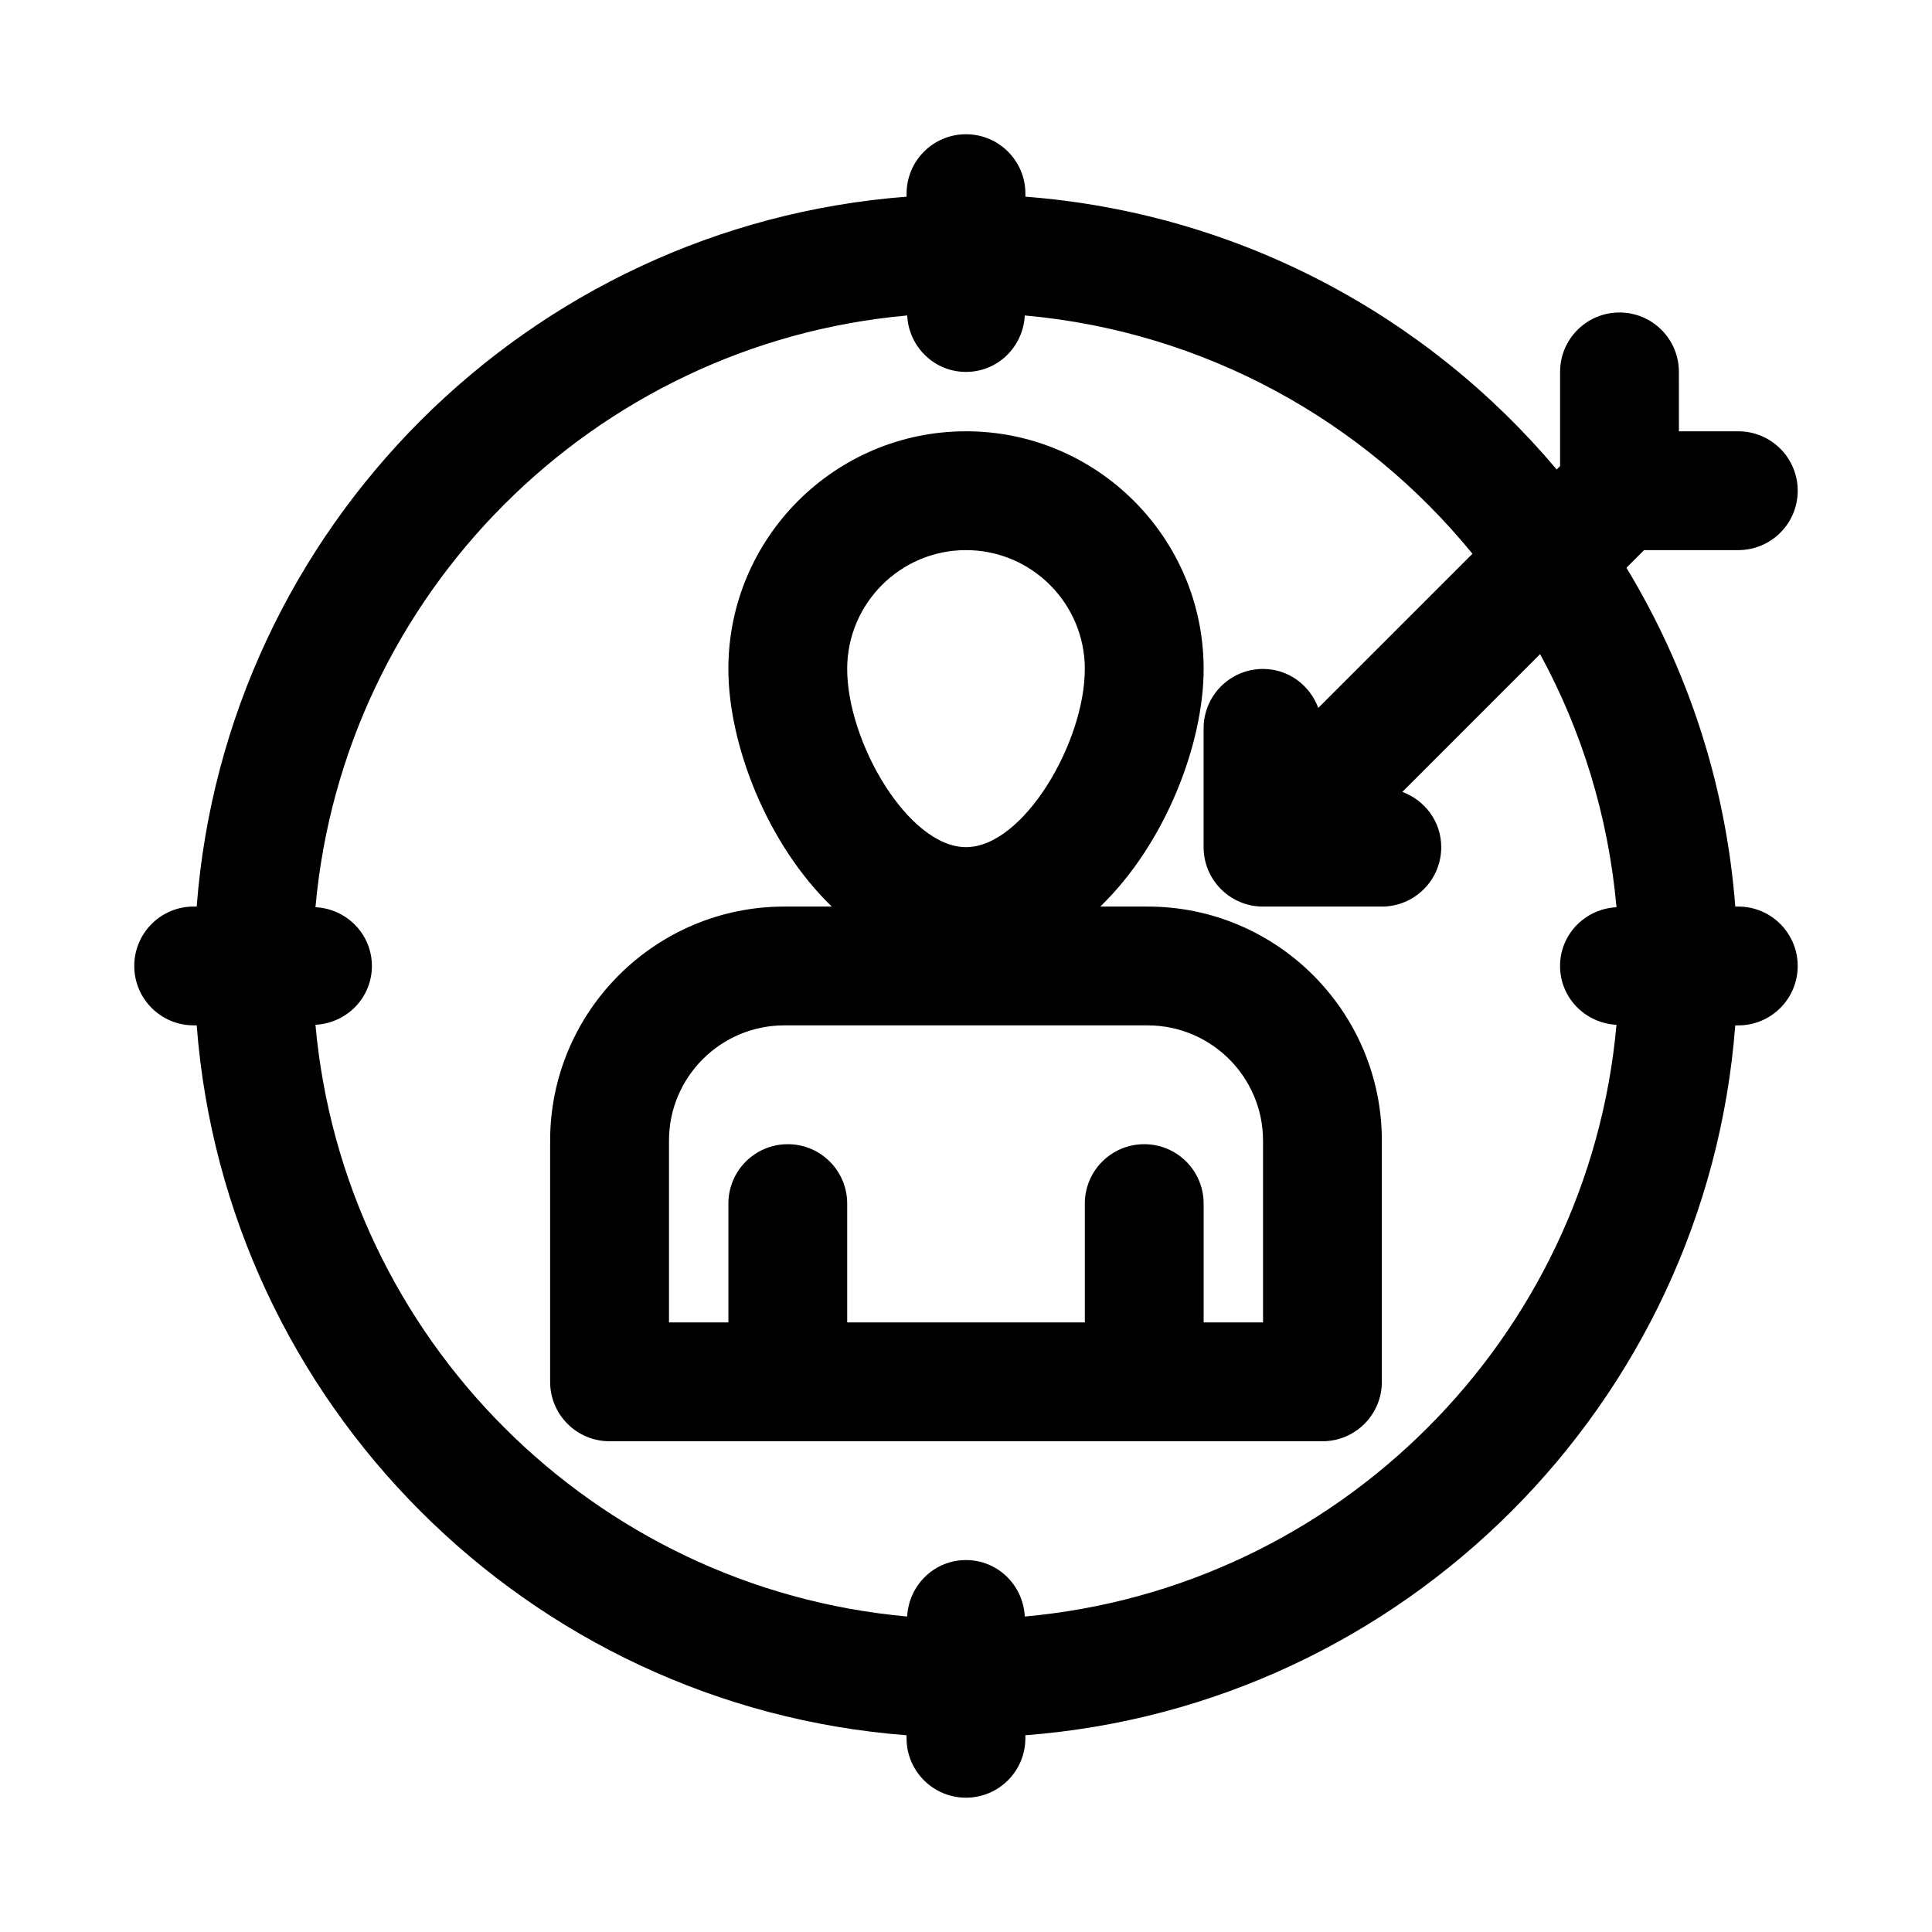 <?xml version="1.0" encoding="UTF-8"?>
<!-- Uploaded to: ICON Repo, www.svgrepo.com, Generator: ICON Repo Mixer Tools -->
<svg fill="#000000" width="800px" height="800px" version="1.1" viewBox="144 144 512 512" xmlns="http://www.w3.org/2000/svg">
 <g>
  <path d="m448.16 384.25h-12.578c17.176-16.594 27.395-43.012 27.395-62.977 0-34.73-28.246-62.977-62.977-62.977s-62.977 28.246-62.977 62.977c0 19.965 10.219 46.383 27.41 62.977h-12.578c-34.215 0-62.066 27.836-62.066 62.047v63.906c0 8.691 7.039 15.742 15.742 15.742h188.93c8.707 0 15.742-7.055 15.742-15.742v-63.906c0.004-34.211-27.848-62.047-62.043-62.047zm-48.16-94.465c17.367 0 31.488 14.121 31.488 31.488 0 19.508-16.281 47.23-31.488 47.23s-31.488-27.727-31.488-47.23c0-17.363 14.121-31.488 31.488-31.488zm78.719 204.67h-15.742v-31.488c0-8.691-7.039-15.742-15.742-15.742-8.707 0-15.742 7.055-15.742 15.742v31.488h-62.977v-31.488c0-8.691-7.039-15.742-15.742-15.742-8.707 0-15.742 7.055-15.742 15.742v31.488h-15.742v-48.16c-0.012-16.844 13.703-30.559 30.547-30.559h96.305c16.863 0 30.578 13.715 30.578 30.559z"/>
  <path d="m604.67 384.25h-0.805c-2.504-32.684-12.738-63.18-28.844-89.789l4.676-4.676h24.973c8.707 0 15.742-7.055 15.742-15.742 0-8.691-7.039-15.742-15.742-15.742h-15.742l-0.004-15.746c0-8.691-7.039-15.742-15.742-15.742-8.707 0-15.742 7.055-15.742 15.742v24.969l-0.898 0.898c-34.387-40.855-84.438-67.984-140.8-72.297v-0.805c0-8.691-7.039-15.742-15.742-15.742-8.707 0-15.742 7.055-15.742 15.742v0.805c-100.29 7.684-180.45 87.836-188.13 188.12h-0.805c-8.707 0-15.742 7.055-15.742 15.742 0 8.691 7.039 15.742 15.742 15.742h0.805c7.684 100.29 87.836 180.45 188.12 188.13v0.805c0 8.691 7.039 15.742 15.742 15.742 8.707 0 15.742-7.055 15.742-15.742v-0.805c100.29-7.684 180.45-87.836 188.13-188.12h0.805c8.707 0 15.742-7.055 15.742-15.742 0-8.691-7.035-15.746-15.742-15.746zm-189.09 188.14c-0.441-8.312-7.164-14.957-15.586-14.957s-15.145 6.644-15.586 14.957c-83.066-7.461-149.35-73.746-156.81-156.81 8.312-0.438 14.957-7.176 14.957-15.582s-6.644-15.145-14.957-15.586c7.461-83.066 73.746-149.35 156.81-156.81 0.438 8.312 7.16 14.957 15.586 14.957 8.422 0 15.145-6.644 15.586-14.957 47.734 4.281 89.945 27.961 118.63 63.148l-40.855 40.855c-2.223-5.996-7.875-10.328-14.645-10.328-8.707 0-15.742 7.055-15.742 15.742v31.488c0 8.691 7.039 15.742 15.742 15.742h31.488c8.707 0 15.742-7.055 15.742-15.742 0-6.769-4.312-12.422-10.312-14.641l36.512-36.512c11.051 20.262 18.09 42.965 20.246 67.07-8.312 0.426-14.957 7.164-14.957 15.574 0 8.406 6.644 15.145 14.957 15.586-7.461 83.066-73.742 149.35-156.81 156.81z"/>
 </g>
</svg>